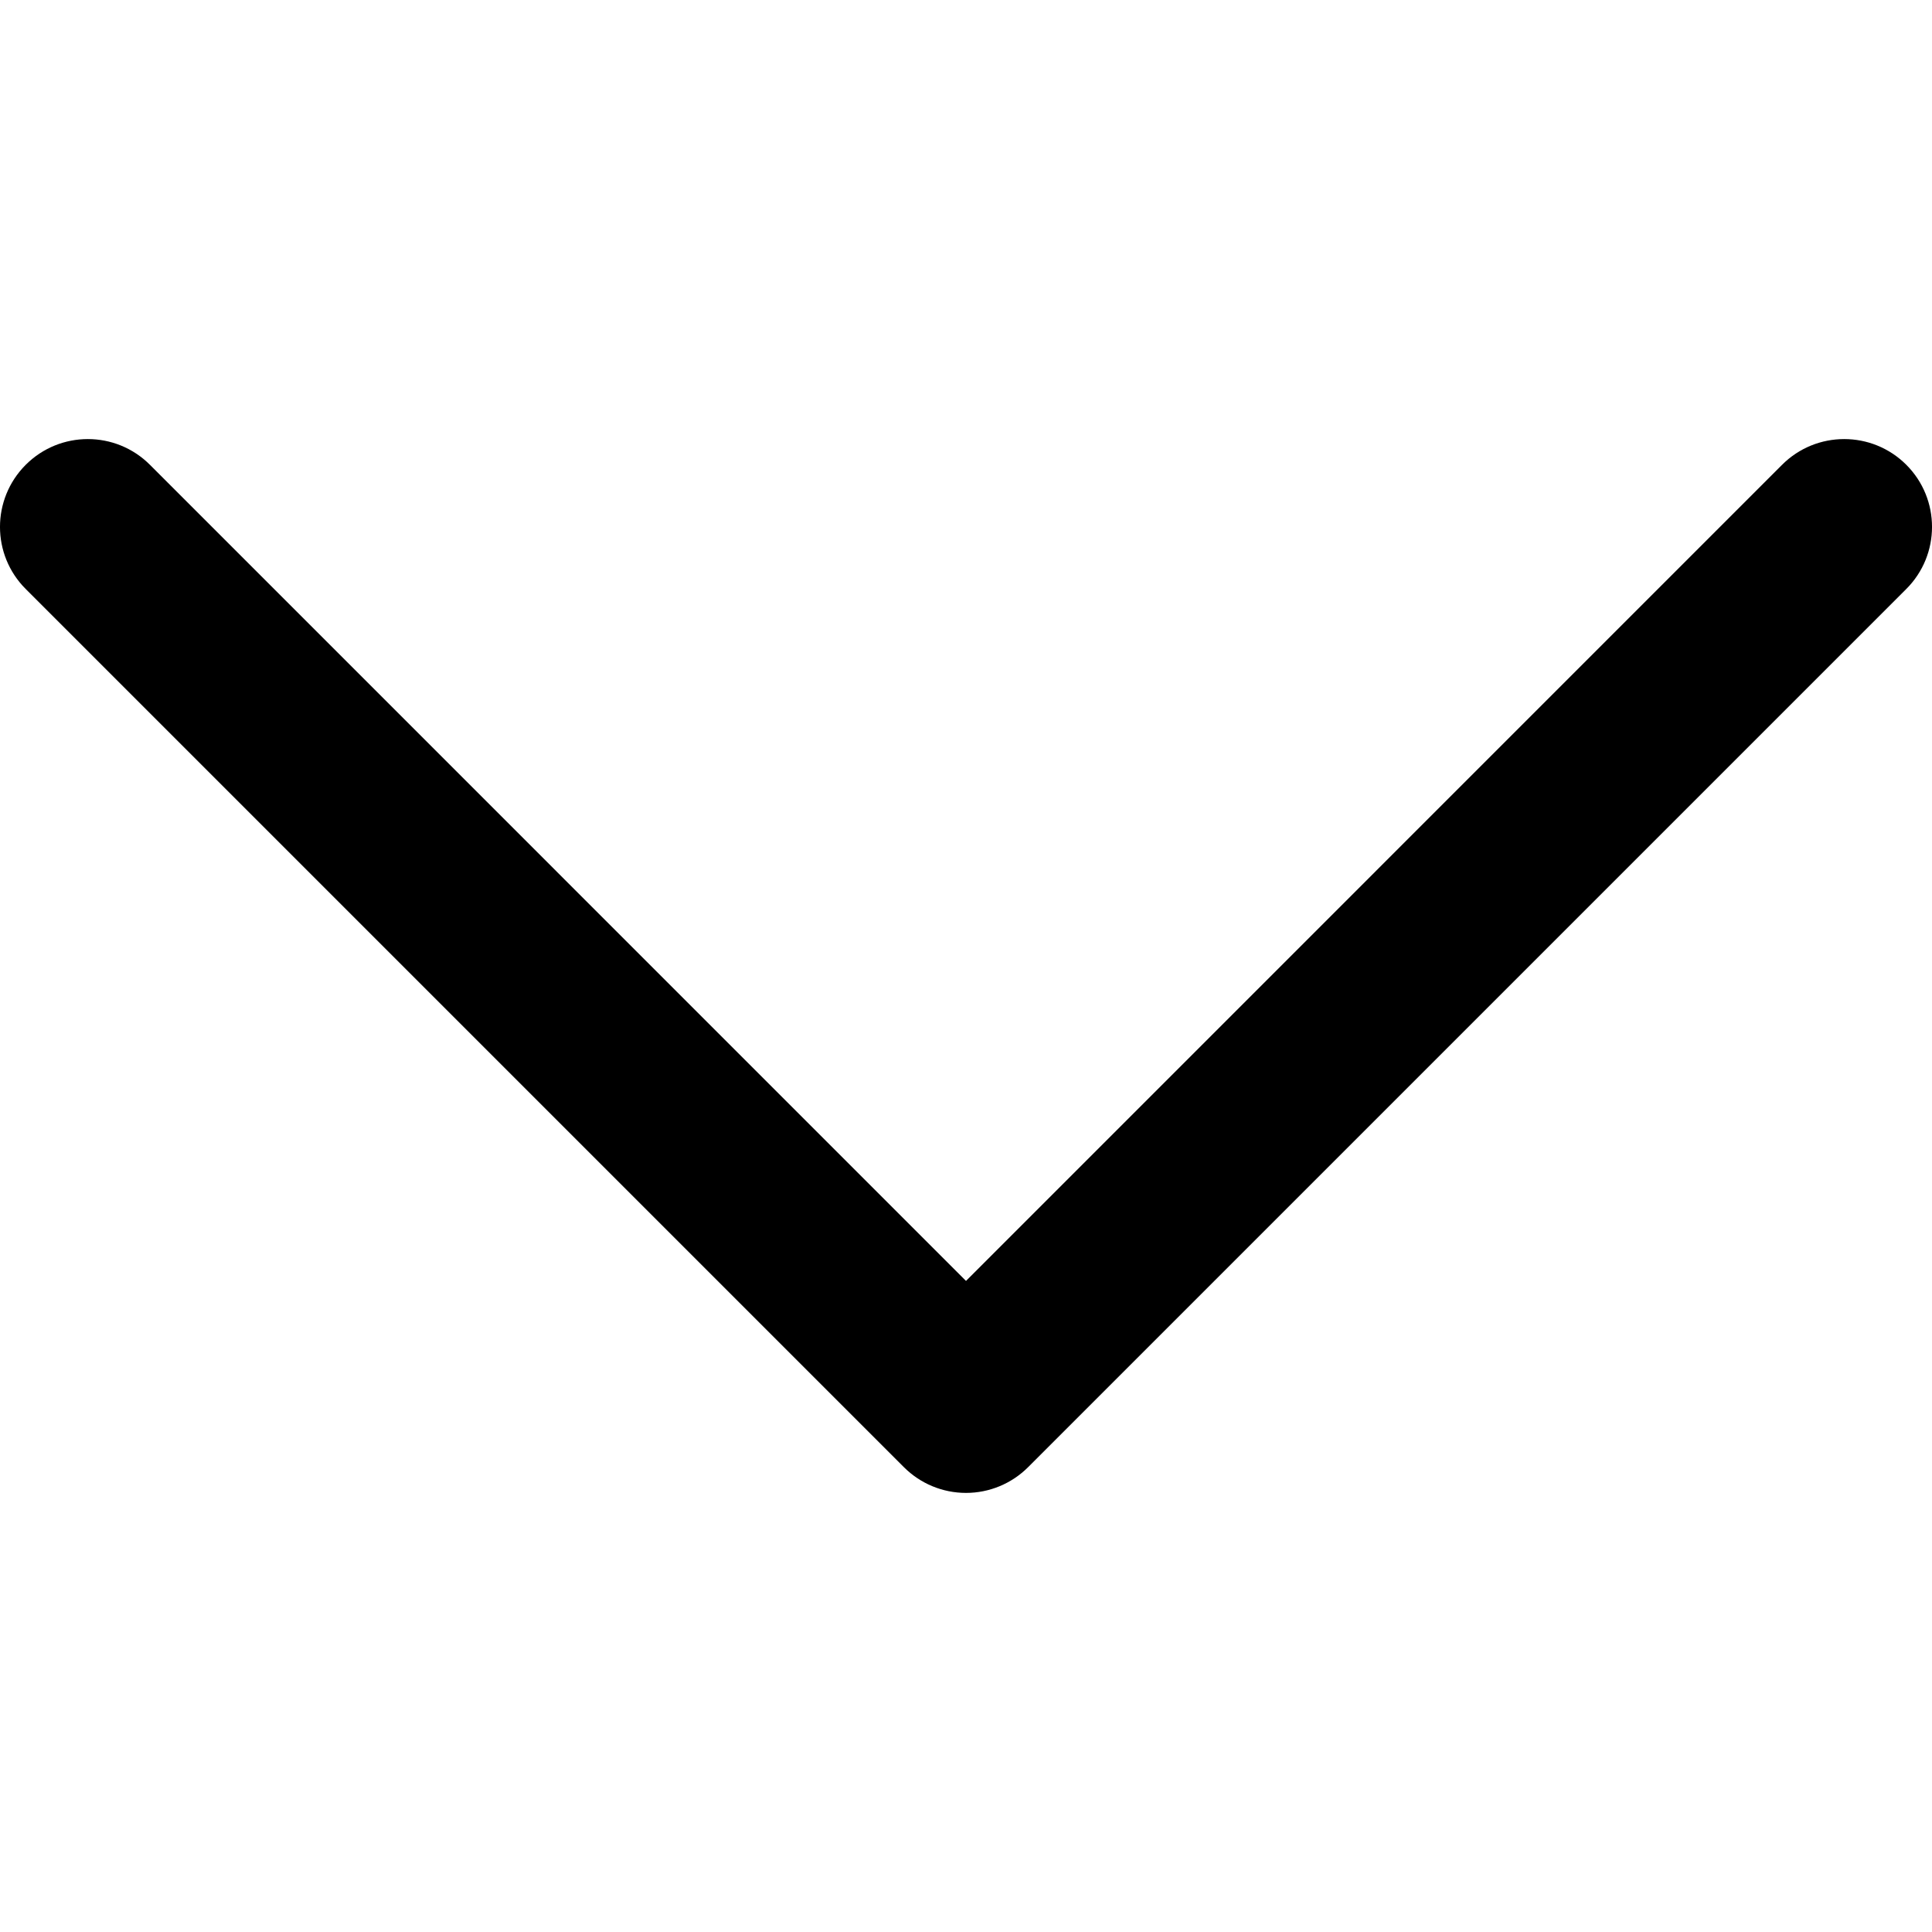 <svg width="40" height="40" viewBox="0 0 40 40" fill="none" xmlns="http://www.w3.org/2000/svg">
<g clip-path="url(#clip0_101_2)">
<path d="M39.468 9.623C38.758 8.913 37.606 8.913 36.896 9.623L20 26.52L3.104 9.623C2.394 8.913 1.243 8.913 0.533 9.623C-0.178 10.334 -0.178 11.485 0.533 12.195L18.715 30.377C19.056 30.718 19.518 30.909 20 30.909C20.483 30.909 20.945 30.717 21.286 30.376L39.467 12.195C40.178 11.485 40.178 10.333 39.468 9.623Z" fill="black"/>
</g>
<defs>
<clipPath id="clip0_101_2">
<rect width="40" height="40" fill="white"/>
</clipPath>
</defs>
</svg>
